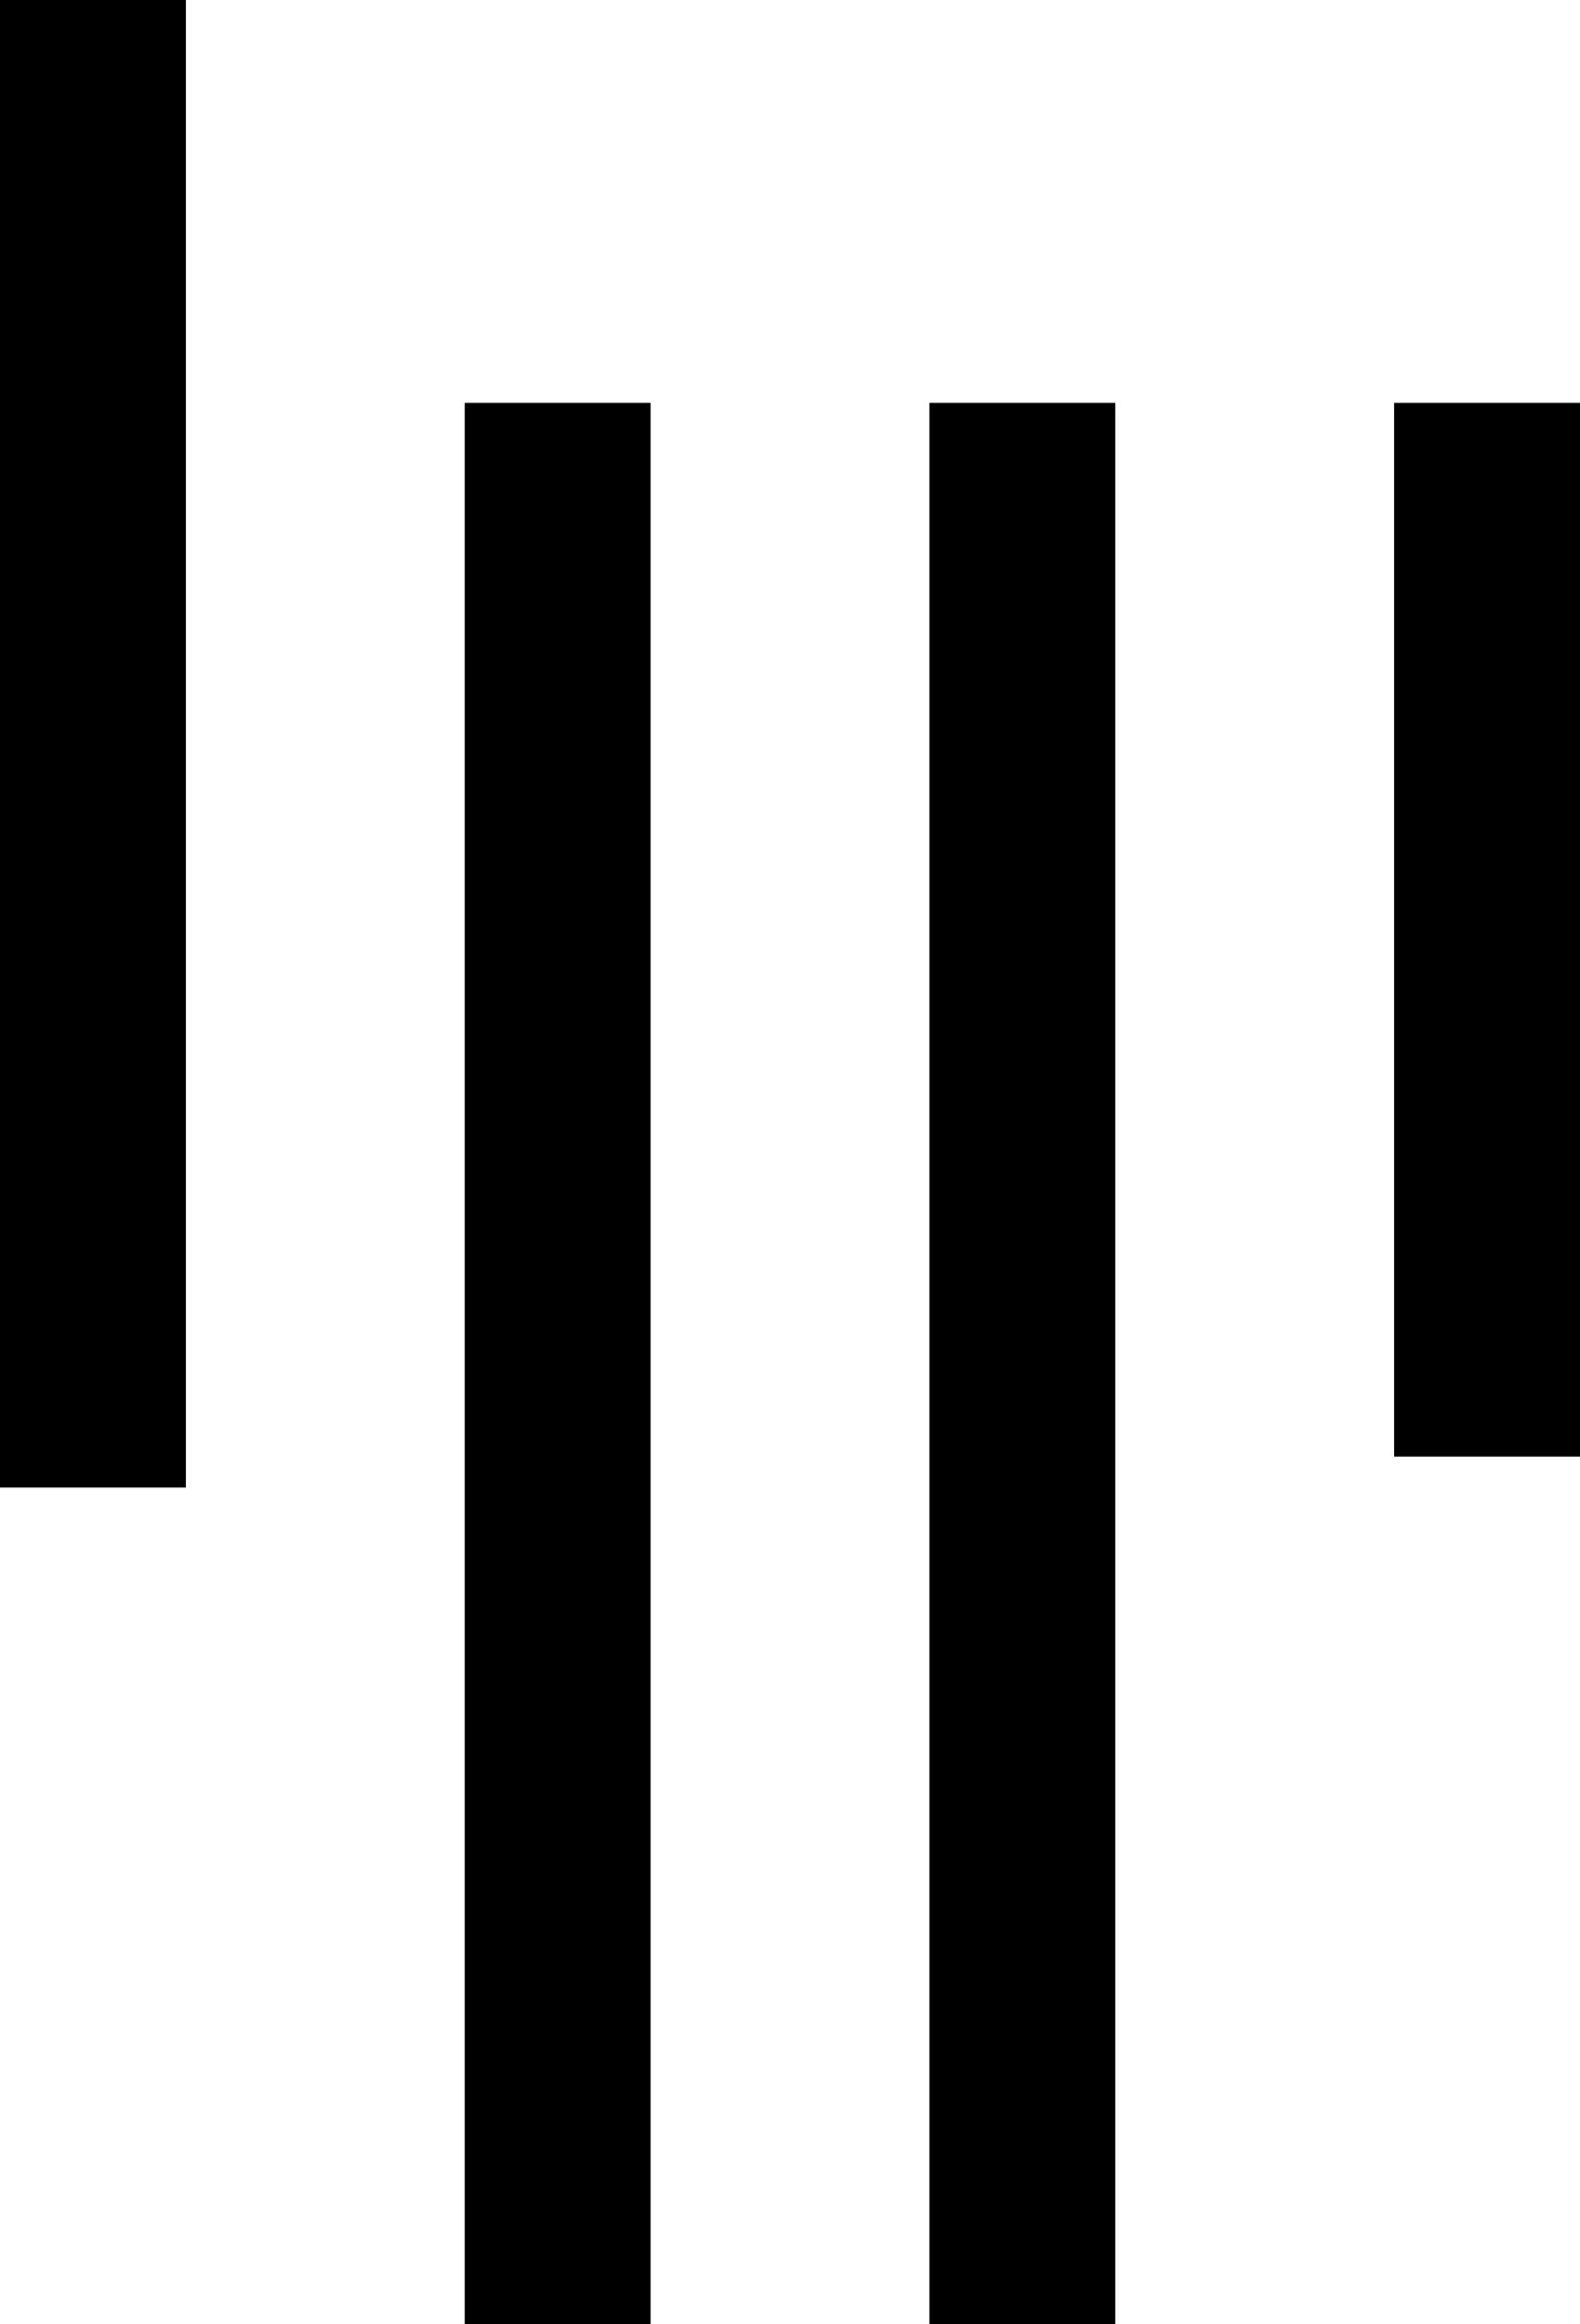<?xml version="1.0"?>

<svg version="1.1" xmlns="http://www.w3.org/2000/svg" xmlns:xlink="http://www.w3.org/1999/xlink" viewBox="0 0 51 75" fill="#000000" width="51" height="75"> <rect width="6" height="48"></rect> <rect x="15" y="13" width="6" height="62"></rect> <rect x="30" y="13" width="6" height="62"></rect> <rect x="45" y="13" width="6" height="34"></rect>
</svg>
